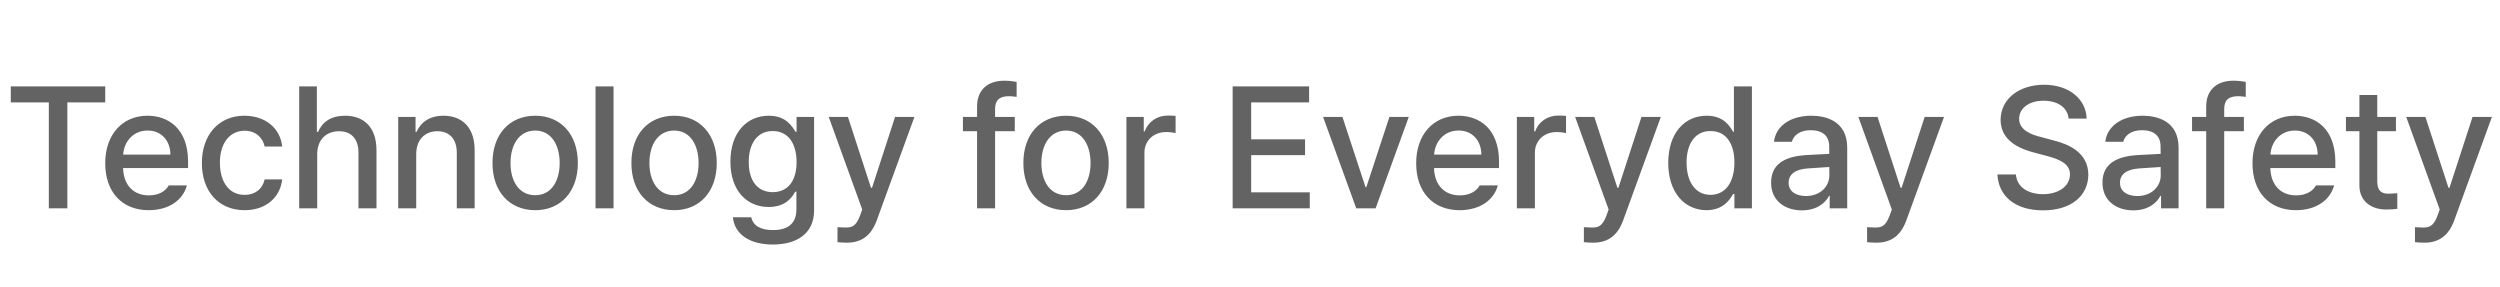<svg width="348" height="40" viewBox="0 0 348 40" fill="none" xmlns="http://www.w3.org/2000/svg">
<path d="M1.5 14.258H6.797V29H9.375V14.258H14.648V12.031H1.5V14.258ZM20.695 29.258C23.496 29.258 25.453 27.875 26.016 25.812H23.484C23.062 26.586 22.137 27.195 20.719 27.195C18.633 27.195 17.203 25.824 17.133 23.398H26.18V22.508C26.18 17.902 23.426 16.109 20.531 16.109C16.98 16.109 14.637 18.805 14.648 22.719C14.637 26.668 16.945 29.258 20.695 29.258ZM17.145 21.523C17.25 19.73 18.551 18.16 20.555 18.172C22.465 18.16 23.719 19.59 23.719 21.523H17.145ZM34.055 29.258C37.055 29.258 39.012 27.441 39.281 24.969H36.844C36.527 26.34 35.473 27.137 34.055 27.125C31.957 27.137 30.609 25.414 30.609 22.625C30.609 19.918 31.992 18.207 34.055 18.195C35.637 18.207 36.586 19.203 36.844 20.398H39.281C39.012 17.82 36.914 16.109 34.008 16.109C30.422 16.109 28.09 18.816 28.102 22.695C28.09 26.527 30.34 29.258 34.055 29.258ZM44.156 21.453C44.156 19.426 45.434 18.266 47.203 18.266C48.891 18.266 49.898 19.344 49.898 21.219V29H52.406V20.914C52.406 17.727 50.66 16.109 48.047 16.109C46.066 16.109 44.871 16.977 44.273 18.359H44.109V12.031H41.648V29H44.156V21.453ZM57.938 21.453C57.938 19.426 59.168 18.266 60.891 18.266C62.578 18.266 63.574 19.367 63.586 21.219V29H66.07V20.914C66.082 17.762 64.348 16.109 61.734 16.109C59.836 16.109 58.582 16.988 57.984 18.359H57.844V16.273H55.43V29H57.938V21.453ZM74.508 29.258C78.094 29.258 80.438 26.633 80.438 22.695C80.438 18.734 78.094 16.109 74.508 16.109C70.898 16.109 68.543 18.734 68.555 22.695C68.543 26.633 70.898 29.258 74.508 29.258ZM71.062 22.695C71.062 20.258 72.176 18.184 74.508 18.172C76.805 18.184 77.906 20.258 77.906 22.695C77.906 25.121 76.805 27.172 74.508 27.172C72.176 27.172 71.062 25.121 71.062 22.695ZM85.406 12.031H82.898V29H85.406V12.031ZM93.844 29.258C97.43 29.258 99.773 26.633 99.773 22.695C99.773 18.734 97.43 16.109 93.844 16.109C90.234 16.109 87.879 18.734 87.891 22.695C87.879 26.633 90.234 29.258 93.844 29.258ZM90.398 22.695C90.398 20.258 91.512 18.184 93.844 18.172C96.141 18.184 97.242 20.258 97.242 22.695C97.242 25.121 96.141 27.172 93.844 27.172C91.512 27.172 90.398 25.121 90.398 22.695ZM107.578 34.039C110.859 34.039 113.332 32.551 113.32 29.281V16.273H110.883V18.336H110.719C110.25 17.539 109.383 16.109 107.016 16.109C103.957 16.109 101.672 18.441 101.672 22.508C101.672 26.574 103.992 28.812 106.992 28.812C109.336 28.812 110.25 27.5 110.695 26.68H110.859V29.188C110.848 31.168 109.594 32.035 107.602 32.023C105.949 32.035 104.824 31.449 104.578 30.242H102.023C102.246 32.621 104.367 34.039 107.578 34.039ZM104.227 22.555C104.215 20.117 105.34 18.23 107.555 18.242C109.711 18.23 110.883 19.977 110.883 22.555C110.883 25.18 109.688 26.738 107.555 26.75C105.363 26.738 104.215 25.051 104.227 22.555ZM117.914 33.781C120.012 33.77 121.301 32.703 122.039 30.688L127.289 16.273H124.594L121.383 26.141H121.242L118.031 16.273H115.359L120.023 29.164L119.719 30.008C119.121 31.613 118.477 31.66 117.703 31.672C117.352 31.66 116.859 31.648 116.578 31.625V33.711C116.895 33.758 117.398 33.77 117.914 33.781ZM141.258 16.273H138.516V15.172C138.516 13.93 139.137 13.391 140.461 13.391C140.684 13.391 141.047 13.414 141.516 13.484V11.398C141.023 11.305 140.402 11.234 139.805 11.234C137.473 11.234 136.02 12.523 136.008 14.797V16.273H134.039V18.266H136.008V29H138.516V18.266H141.258V16.273ZM148.406 29.258C151.992 29.258 154.336 26.633 154.336 22.695C154.336 18.734 151.992 16.109 148.406 16.109C144.797 16.109 142.441 18.734 142.453 22.695C142.441 26.633 144.797 29.258 148.406 29.258ZM144.961 22.695C144.961 20.258 146.074 18.184 148.406 18.172C150.703 18.184 151.805 20.258 151.805 22.695C151.805 25.121 150.703 27.172 148.406 27.172C146.074 27.172 144.961 25.121 144.961 22.695ZM156.797 29H159.305V21.242C159.305 19.578 160.594 18.371 162.328 18.383C162.844 18.371 163.43 18.477 163.641 18.523V16.133C163.383 16.109 162.891 16.074 162.586 16.086C161.098 16.074 159.82 16.93 159.352 18.289H159.211V16.273H156.797V29ZM171.586 29H182.32V26.773H174.164V21.594H181.664V19.391H174.164V14.258H182.227V12.031H171.586V29ZM196.102 16.273H193.406L190.195 26.047H190.078L186.867 16.273H184.172L188.789 29H191.484L196.102 16.273ZM203.18 29.258C205.98 29.258 207.938 27.875 208.5 25.812H205.969C205.547 26.586 204.621 27.195 203.203 27.195C201.117 27.195 199.688 25.824 199.617 23.398H208.664V22.508C208.664 17.902 205.91 16.109 203.016 16.109C199.465 16.109 197.121 18.805 197.133 22.719C197.121 26.668 199.43 29.258 203.18 29.258ZM199.629 21.523C199.734 19.73 201.035 18.16 203.039 18.172C204.949 18.16 206.203 19.59 206.203 21.523H199.629ZM211.148 29H213.656V21.242C213.656 19.578 214.945 18.371 216.68 18.383C217.195 18.371 217.781 18.477 217.992 18.523V16.133C217.734 16.109 217.242 16.074 216.938 16.086C215.449 16.074 214.172 16.93 213.703 18.289H213.562V16.273H211.148V29ZM221.812 33.781C223.91 33.77 225.199 32.703 225.938 30.688L231.188 16.273H228.492L225.281 26.141H225.141L221.93 16.273H219.258L223.922 29.164L223.617 30.008C223.02 31.613 222.375 31.66 221.602 31.672C221.25 31.66 220.758 31.648 220.477 31.625V33.711C220.793 33.758 221.297 33.77 221.812 33.781ZM237.539 29.258C239.859 29.246 240.773 27.84 241.242 27.008H241.43V29H243.867V12.031H241.359V18.336H241.242C240.785 17.539 239.93 16.109 237.562 16.109C234.504 16.109 232.219 18.523 232.219 22.672C232.219 26.773 234.469 29.246 237.539 29.258ZM234.773 22.625C234.762 20.117 235.887 18.23 238.102 18.242C240.258 18.23 241.43 19.977 241.43 22.625C241.43 25.297 240.234 27.113 238.102 27.125C235.91 27.113 234.762 25.18 234.773 22.625ZM246.539 25.414C246.527 27.898 248.414 29.281 250.828 29.281C252.938 29.281 254.109 28.215 254.602 27.266H254.695V29H257.133V20.539C257.121 16.848 254.168 16.109 252.141 16.109C249.129 16.109 247.16 17.633 246.938 19.742H249.422C249.68 18.805 250.57 18.125 252.047 18.125C253.746 18.125 254.637 18.957 254.625 20.398L254.637 21.418C254.051 21.441 252.141 21.547 251.297 21.594C249 21.758 246.527 22.508 246.539 25.414ZM248.977 25.438C248.977 24.184 250.008 23.562 251.648 23.445C252.246 23.41 254.062 23.281 254.637 23.246L254.648 24.406C254.648 25.918 253.43 27.277 251.391 27.289C249.984 27.277 248.977 26.656 248.977 25.438ZM261.234 33.781C263.332 33.77 264.621 32.703 265.359 30.688L270.609 16.273H267.914L264.703 26.141H264.562L261.352 16.273H258.68L263.344 29.164L263.039 30.008C262.441 31.613 261.797 31.66 261.023 31.672C260.672 31.66 260.18 31.648 259.898 31.625V33.711C260.215 33.758 260.719 33.77 261.234 33.781ZM287.953 16.508H290.461C290.379 13.766 287.977 11.797 284.531 11.797C281.098 11.797 278.496 13.742 278.484 16.672C278.496 19.039 280.184 20.422 282.914 21.172L284.93 21.711C286.723 22.191 288.129 22.789 288.141 24.266C288.129 25.93 286.559 27.02 284.391 27.031C282.41 27.02 280.77 26.141 280.617 24.289H278.039C278.203 27.383 280.594 29.281 284.391 29.281C288.398 29.281 290.684 27.184 290.695 24.312C290.684 21.242 287.965 20.059 285.797 19.531L284.156 19.086C282.809 18.77 281.062 18.137 281.062 16.531C281.074 15.09 282.387 14.023 284.461 14.023C286.406 14.023 287.789 14.926 287.953 16.508ZM292.664 25.414C292.652 27.898 294.539 29.281 296.953 29.281C299.062 29.281 300.234 28.215 300.727 27.266H300.82V29H303.258V20.539C303.246 16.848 300.293 16.109 298.266 16.109C295.254 16.109 293.285 17.633 293.062 19.742H295.547C295.805 18.805 296.695 18.125 298.172 18.125C299.871 18.125 300.762 18.957 300.75 20.398L300.762 21.418C300.176 21.441 298.266 21.547 297.422 21.594C295.125 21.758 292.652 22.508 292.664 25.414ZM295.102 25.438C295.102 24.184 296.133 23.562 297.773 23.445C298.371 23.41 300.188 23.281 300.762 23.246L300.773 24.406C300.773 25.918 299.555 27.277 297.516 27.289C296.109 27.277 295.102 26.656 295.102 25.438ZM312.352 16.273H309.609V15.172C309.609 13.93 310.23 13.391 311.555 13.391C311.777 13.391 312.141 13.414 312.609 13.484V11.398C312.117 11.305 311.496 11.234 310.898 11.234C308.566 11.234 307.113 12.523 307.102 14.797V16.273H305.133V18.266H307.102V29H309.609V18.266H312.352V16.273ZM319.594 29.258C322.395 29.258 324.352 27.875 324.914 25.812H322.383C321.961 26.586 321.035 27.195 319.617 27.195C317.531 27.195 316.102 25.824 316.031 23.398H325.078V22.508C325.078 17.902 322.324 16.109 319.43 16.109C315.879 16.109 313.535 18.805 313.547 22.719C313.535 26.668 315.844 29.258 319.594 29.258ZM316.043 21.523C316.148 19.73 317.449 18.16 319.453 18.172C321.363 18.16 322.617 19.59 322.617 21.523H316.043ZM333.516 16.273H330.914V13.227H328.43V16.273H326.555V18.266H328.43V25.766C328.406 28.086 330.176 29.164 332.133 29.164C332.824 29.164 333.363 29.117 333.703 29.07V26.891C333.352 26.926 332.801 26.961 332.438 26.961C331.629 26.949 330.926 26.691 330.914 25.25V18.266H333.516V16.273ZM337.5 33.781C339.598 33.77 340.887 32.703 341.625 30.688L346.875 16.273H344.18L340.969 26.141H340.828L337.617 16.273H334.945L339.609 29.164L339.305 30.008C338.707 31.613 338.062 31.66 337.289 31.672C336.938 31.66 336.445 31.648 336.164 31.625V33.711C336.48 33.758 336.984 33.77 337.5 33.781Z" fill="#636363"/>
</svg>
